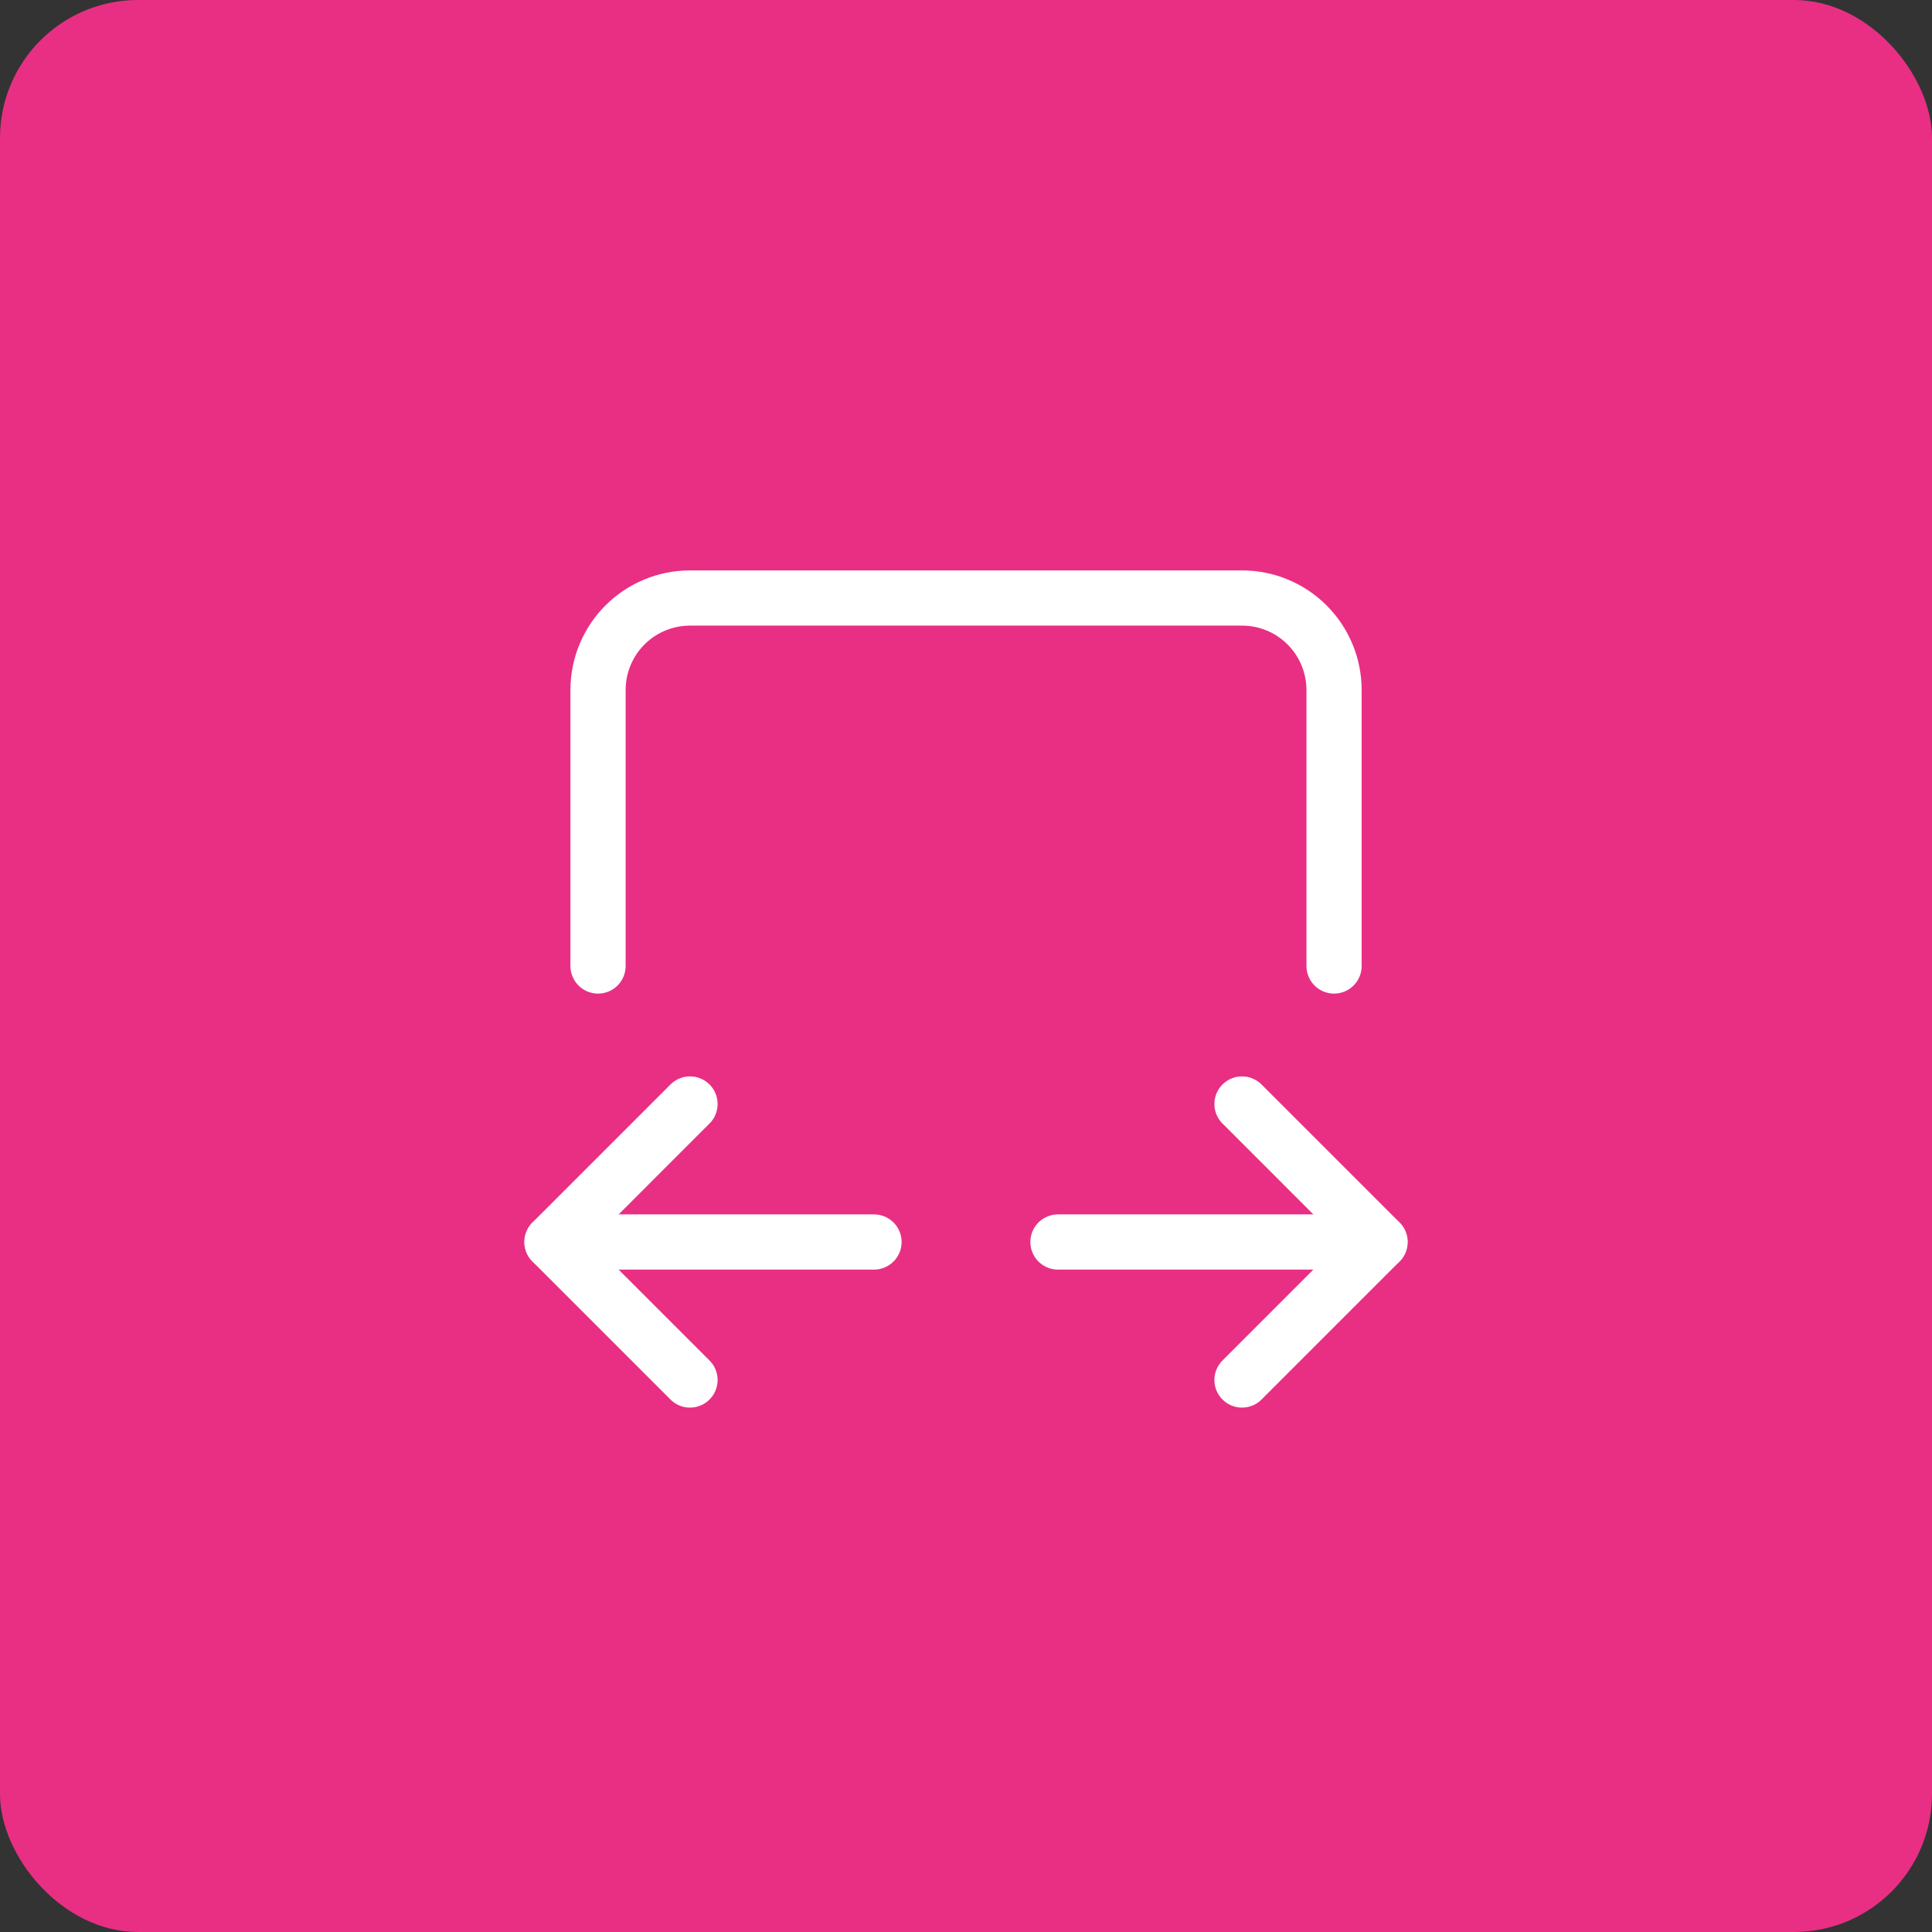 <svg width="70" height="70" viewBox="0 0 70 70" fill="none" xmlns="http://www.w3.org/2000/svg">
<rect x="0" y="0" width="70" height="70" fill="#333333" stroke="none"/>
<rect width="70" height="70" rx="5" fill="#E82F84"/>
<path d="M21.668 35V25C21.668 24.116 22.019 23.268 22.644 22.643C23.269 22.018 24.117 21.667 25.001 21.667H45.001C45.885 21.667 46.733 22.018 47.358 22.643C47.983 23.268 48.335 24.116 48.335 25V35" stroke="white" stroke-width="2" stroke-linecap="round" stroke-linejoin="round"/>
<path d="M31.667 45H20" stroke="white" stroke-width="2" stroke-linecap="round" stroke-linejoin="round"/>
<path d="M49.999 45H38.332" stroke="white" stroke-width="2" stroke-linecap="round" stroke-linejoin="round"/>
<path d="M25 40L20 45L25 50" stroke="white" stroke-width="2" stroke-linecap="round" stroke-linejoin="round"/>
<path d="M45 40L50 45L45 50" stroke="white" stroke-width="2" stroke-linecap="round" stroke-linejoin="round"/>
</svg>
